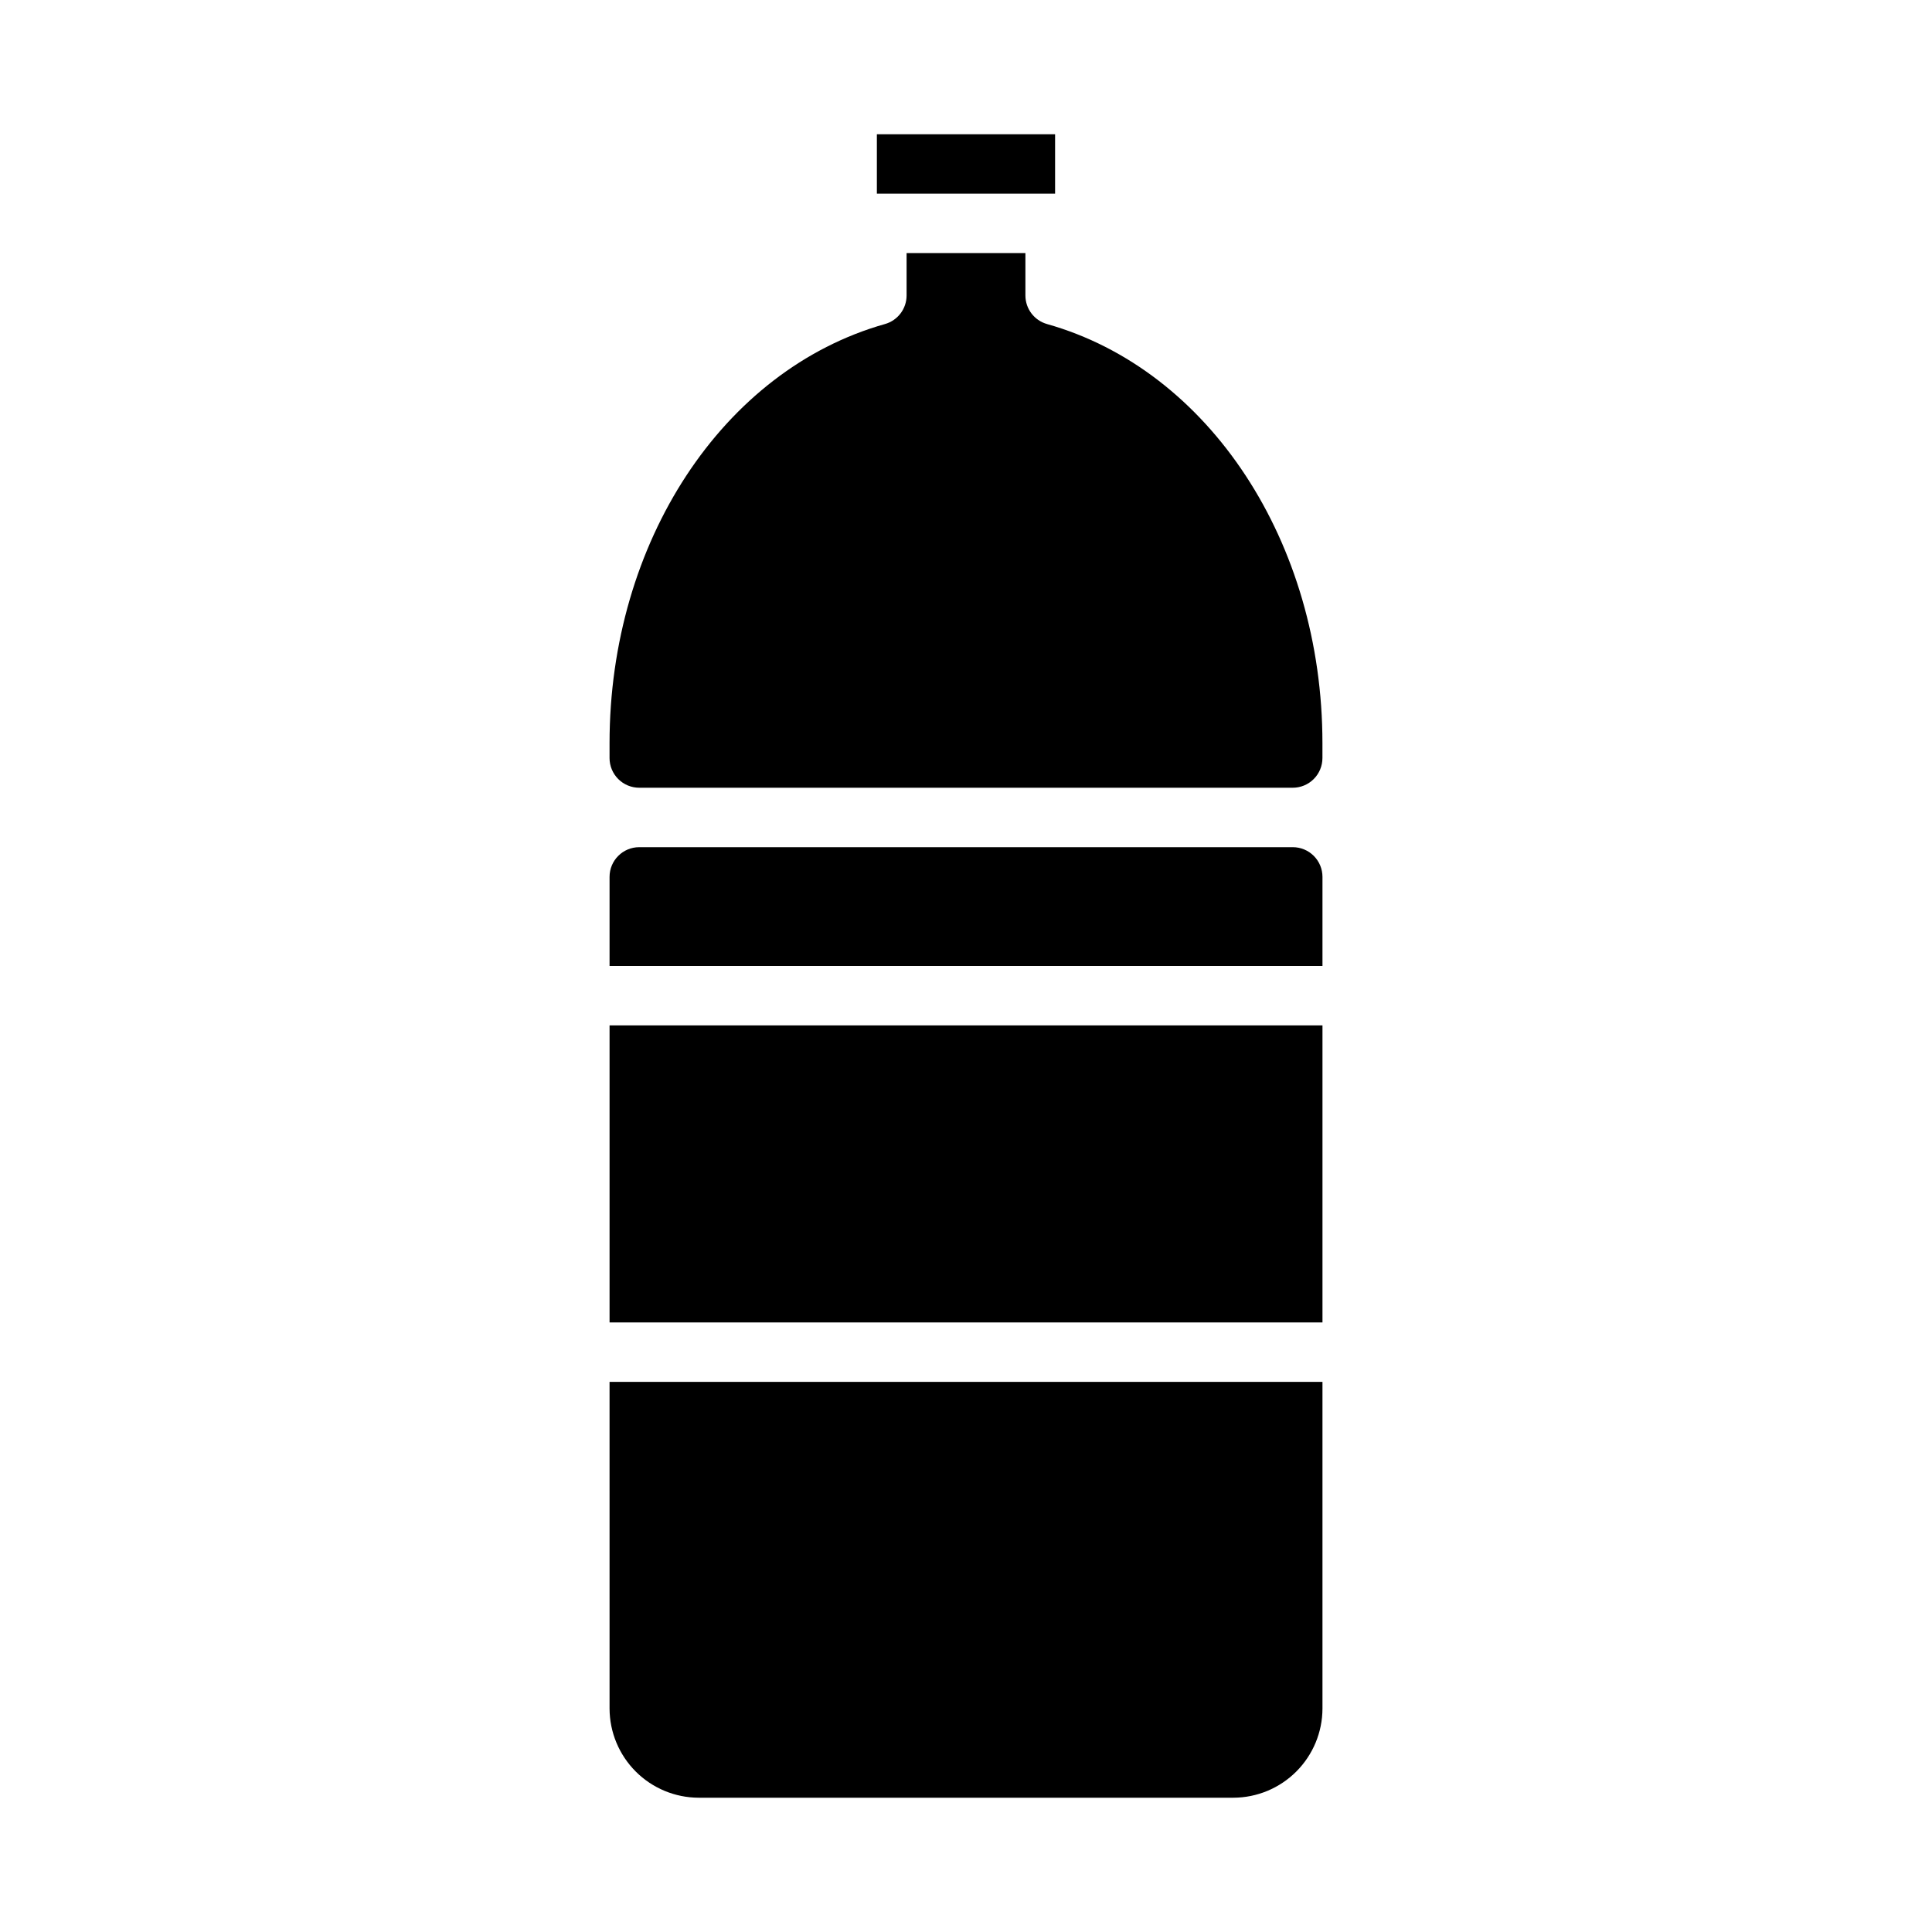 <?xml version="1.0" encoding="UTF-8"?>
<!-- Uploaded to: ICON Repo, www.svgrepo.com, Generator: ICON Repo Mixer Tools -->
<svg fill="#000000" width="800px" height="800px" version="1.1" viewBox="144 144 512 512" xmlns="http://www.w3.org/2000/svg">
 <g>
  <path d="m305.54 415.74h188.93v78.719h-188.93z"/>
  <path d="m305.54 596.8c0.02 6.258 2.512 12.25 6.938 16.676 4.426 4.426 10.422 6.922 16.676 6.938h141.7c6.258-0.016 12.254-2.512 16.676-6.938 4.426-4.426 6.922-10.418 6.938-16.676v-86.594h-188.93z"/>
  <path d="m376.38 179.58h47.23v15.742h-47.23z"/>
  <path d="m421.49 229.88c-3.391-0.949-5.734-4.035-5.746-7.555v-11.258h-31.488v11.258c-0.008 3.519-2.356 6.606-5.746 7.555-42.98 12.125-72.973 57.859-72.973 111.07v3.938c0 2.086 0.828 4.09 2.305 5.566 1.477 1.477 3.481 2.305 5.566 2.305h173.18c2.09 0 4.09-0.828 5.566-2.305 1.477-1.477 2.305-3.481 2.305-5.566v-3.938c0-53.215-29.992-98.949-72.973-111.07z"/>
  <path d="m486.59 368.51h-173.18c-4.348 0-7.871 3.523-7.871 7.871v23.617h188.93v-23.617c0-2.09-0.828-4.09-2.305-5.566-1.477-1.477-3.477-2.305-5.566-2.305z"/>
 </g>
</svg>